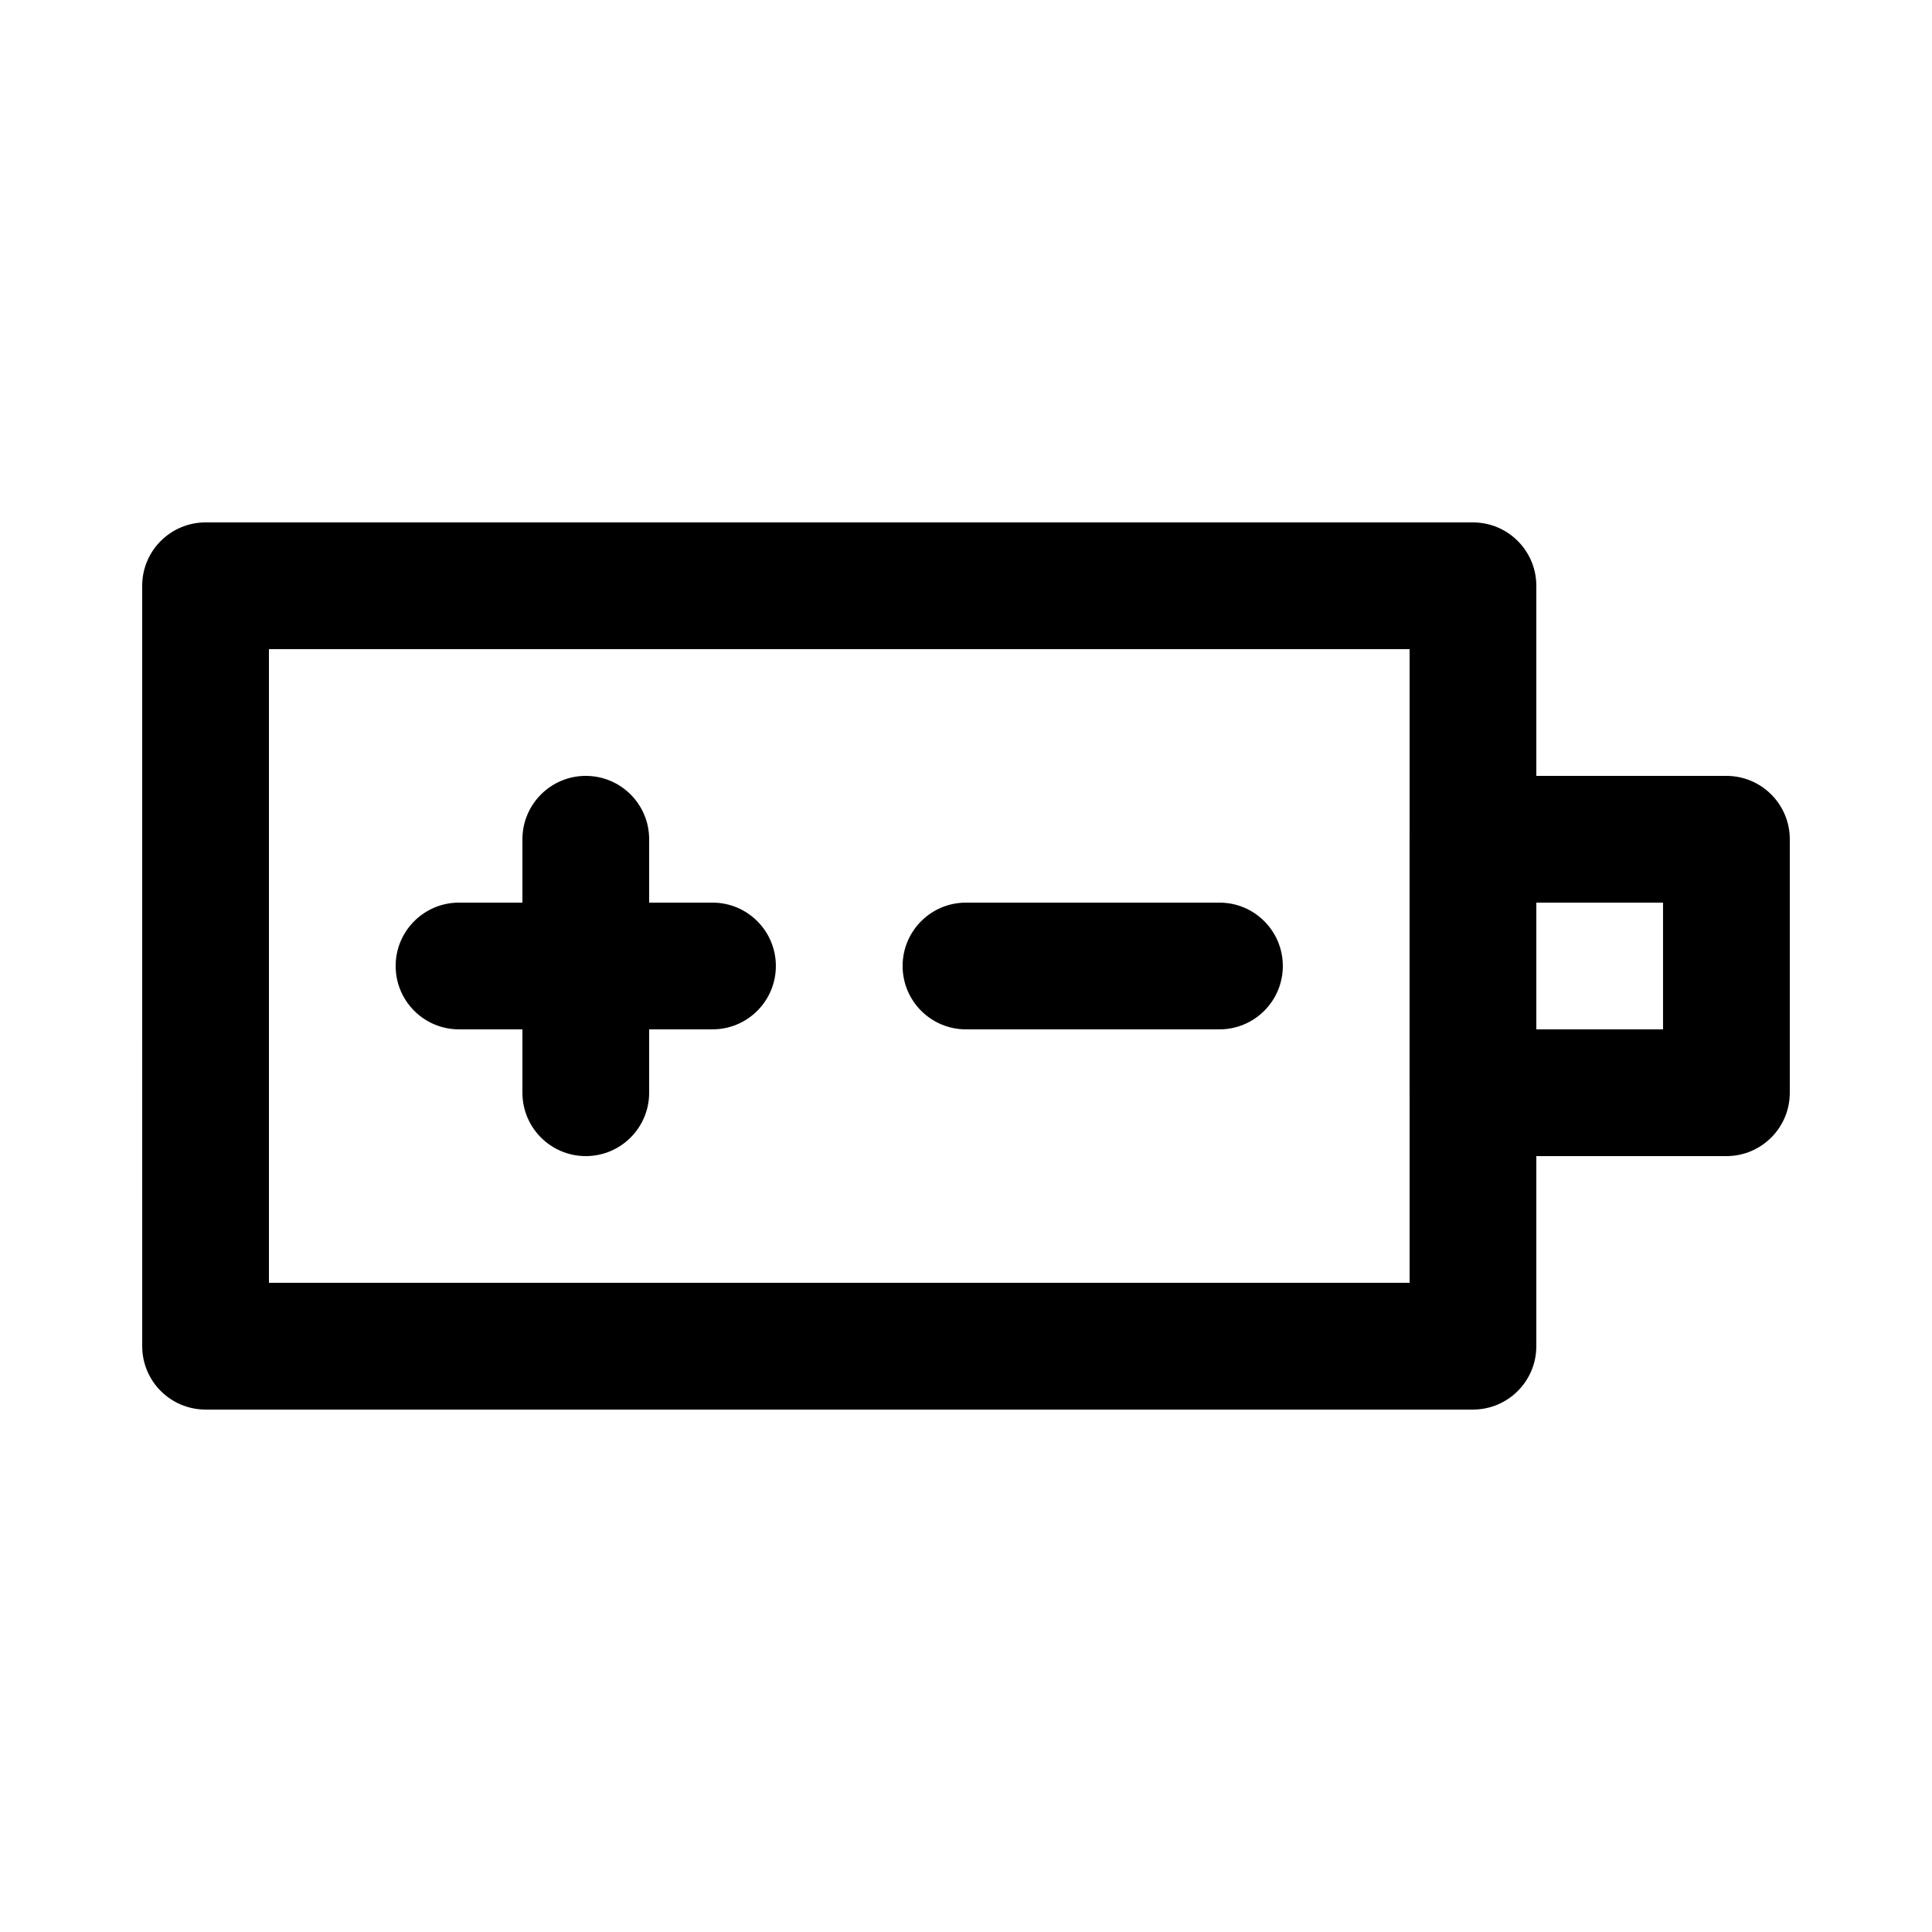 <?xml version="1.0" encoding="UTF-8"?>
<!-- Uploaded to: ICON Repo, www.iconrepo.com, Generator: ICON Repo Mixer Tools -->
<svg fill="#000000" width="800px" height="800px" version="1.1" viewBox="144 144 512 512" xmlns="http://www.w3.org/2000/svg">
 <g>
  <path d="m534.35 517.55h-335.87c-9.273 0-16.793-7.519-16.793-16.793l-0.004-201.52c0-9.273 7.519-16.793 16.793-16.793h335.87c9.273 0 16.793 7.519 16.793 16.793v201.52c0.004 9.273-7.516 16.793-16.789 16.793zm-319.08-33.59h302.29v-167.93h-302.29z"/>
  <path d="m601.52 450.38h-67.176c-9.273 0-16.793-7.519-16.793-16.793v-67.176c0-9.273 7.519-16.793 16.793-16.793h67.176c9.273 0 16.793 7.519 16.793 16.793v67.176c0 9.273-7.519 16.793-16.793 16.793zm-50.383-33.586h33.586v-33.586h-33.586z"/>
  <path d="m299.24 450.38c-9.273 0-16.793-7.519-16.793-16.793v-67.176c0-9.273 7.519-16.793 16.793-16.793 9.273 0 16.793 7.519 16.793 16.793v67.176c0 9.273-7.519 16.793-16.793 16.793z"/>
  <path d="m332.82 416.79h-67.176c-9.273 0-16.793-7.519-16.793-16.793s7.519-16.793 16.793-16.793h67.176c9.273 0 16.793 7.519 16.793 16.793s-7.519 16.793-16.793 16.793z"/>
  <path d="m467.17 416.79h-67.176c-9.273 0-16.793-7.519-16.793-16.793s7.519-16.793 16.793-16.793h67.176c9.273 0 16.793 7.519 16.793 16.793s-7.516 16.793-16.793 16.793z"/>
 </g>
</svg>